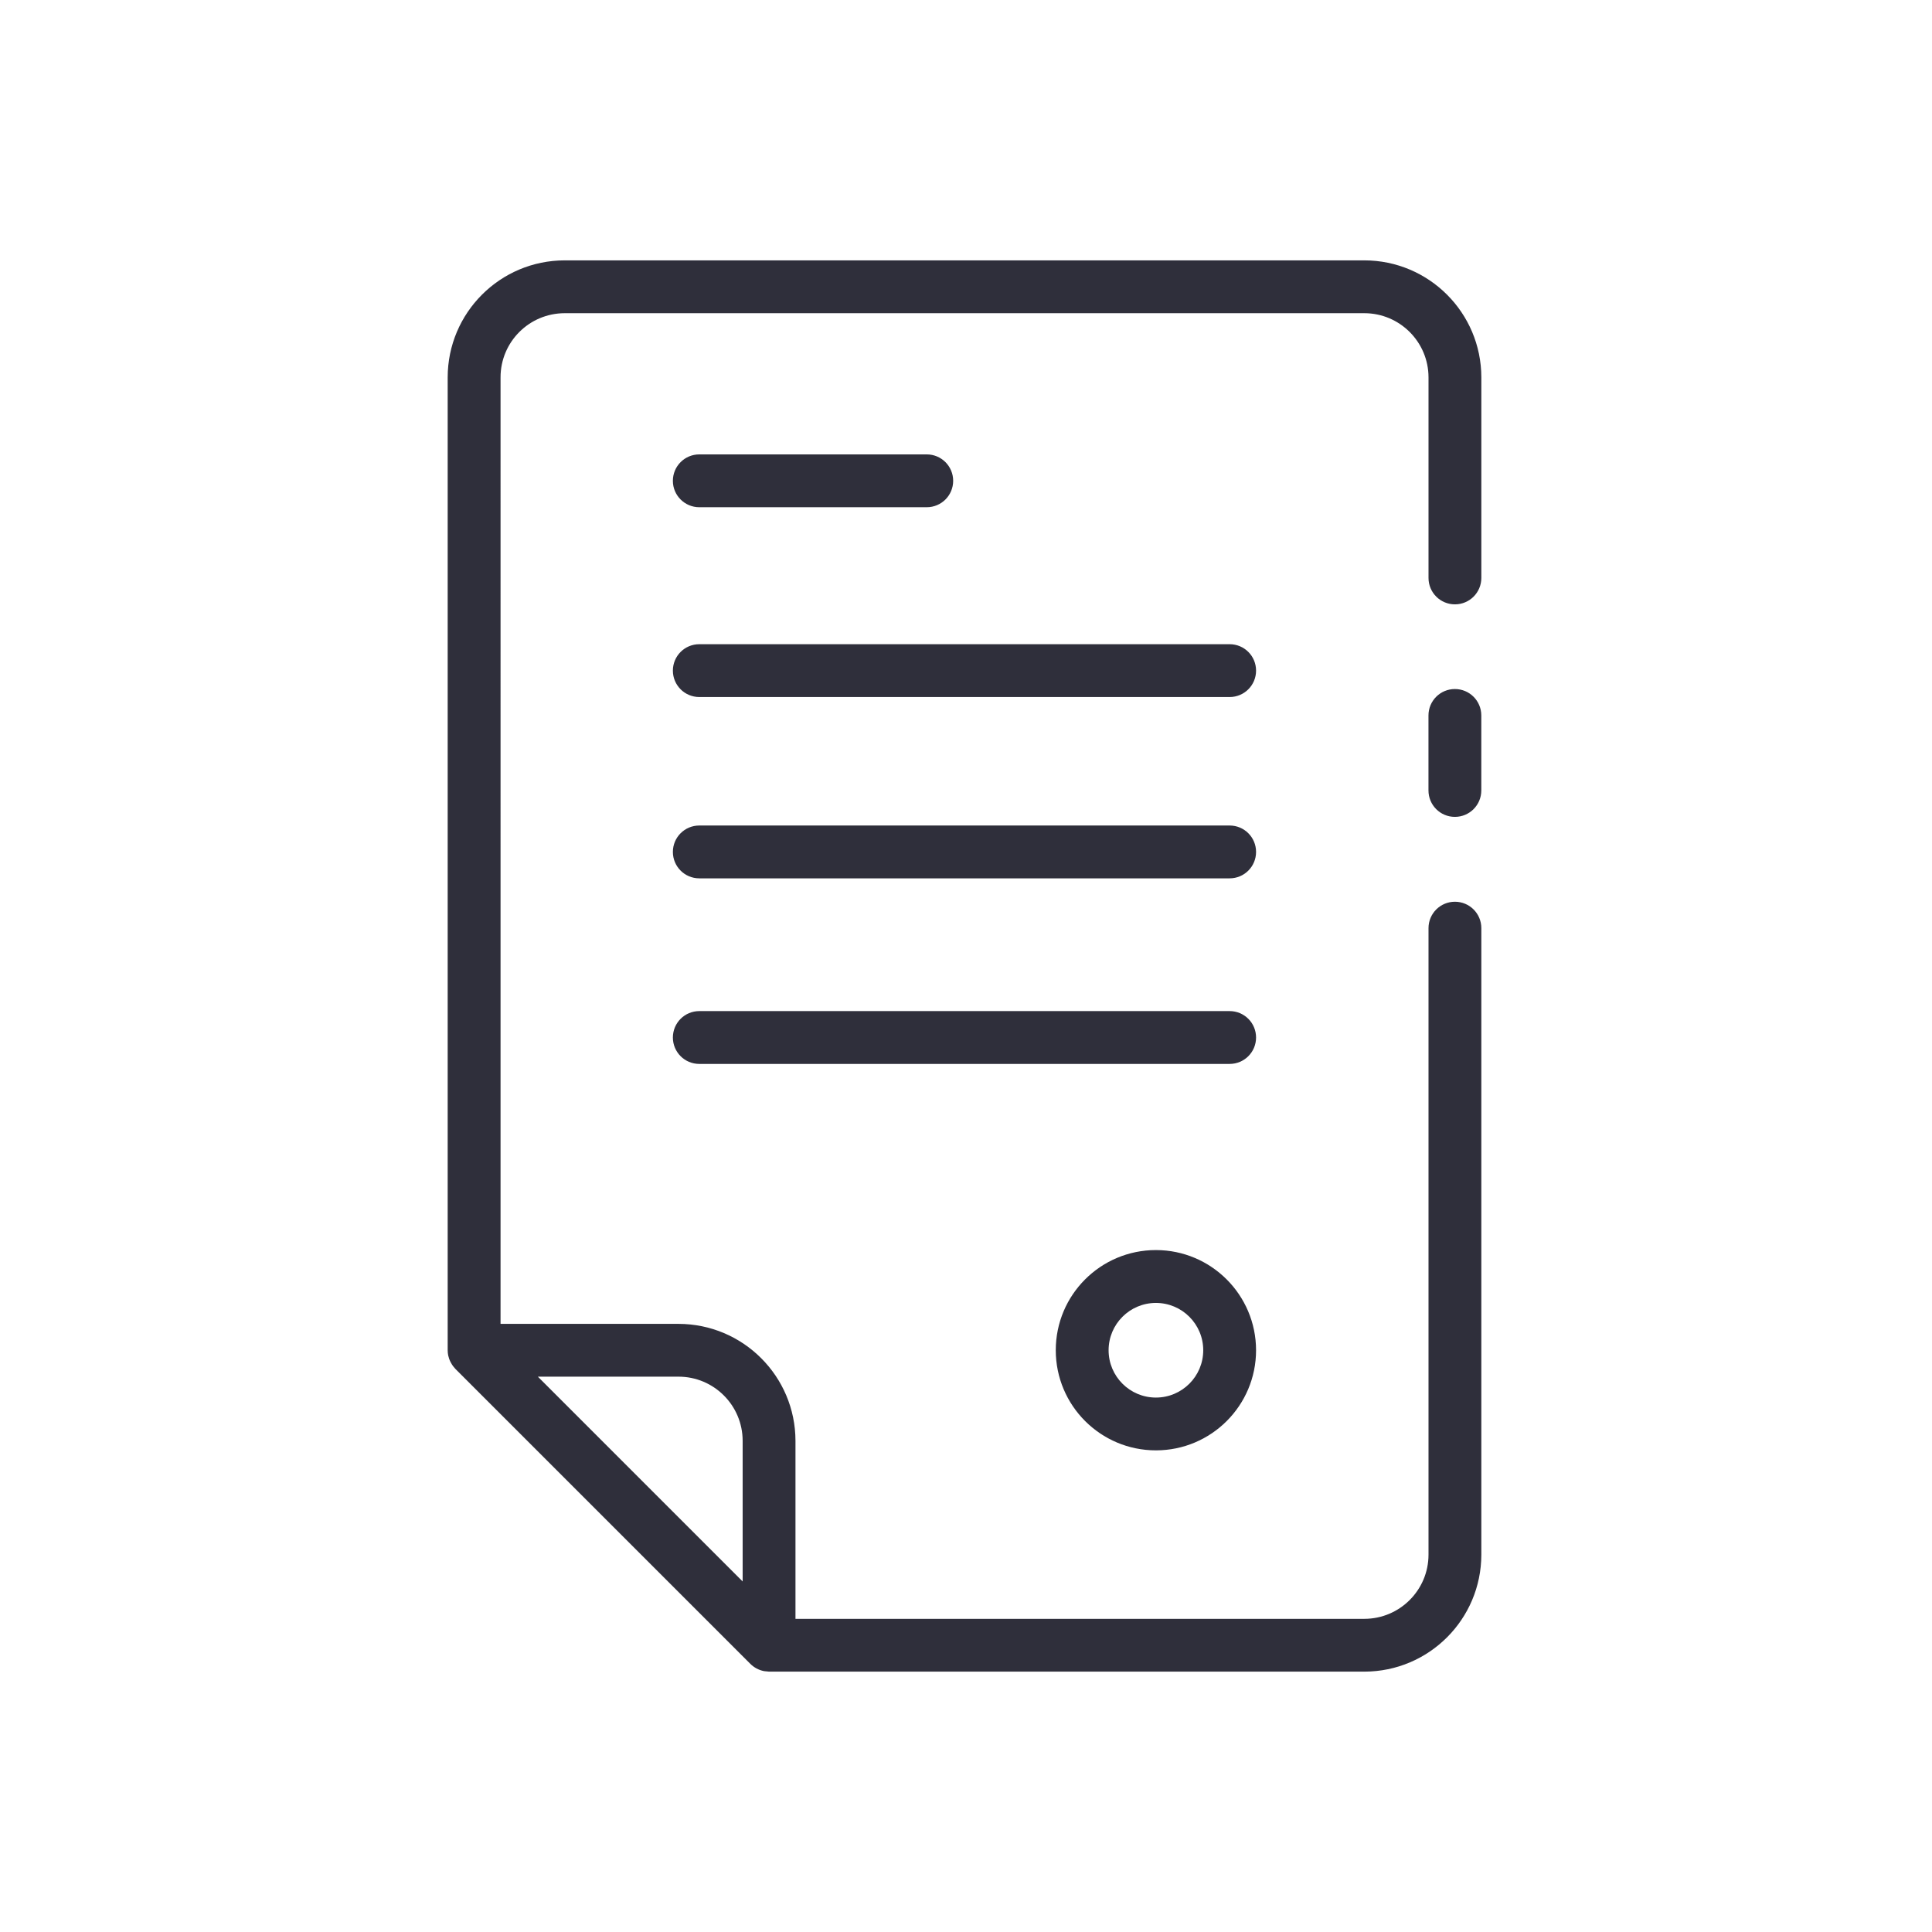 <?xml version="1.0" encoding="UTF-8"?>
<svg id="Calque_1" xmlns="http://www.w3.org/2000/svg" version="1.1" viewBox="0 0 512 512">
  <!-- Generator: Adobe Illustrator 29.5.1, SVG Export Plug-In . SVG Version: 2.1.0 Build 141)  -->
  <defs>
    <style>
      .st0 {
        fill: #2f2f3b;
      }
    </style>
  </defs>
  <path class="st0" d="M361.56,69h-211.92c-17.11.02-30.98,13.89-31,31v257.84c0,.45.05.9.13,1.34.13.6.33,1.18.61,1.73.06.12.12.23.19.35.3.55.68,1.06,1.12,1.52l78.16,78.16c.98.98,2.24,1.65,3.6,1.92.19.04.4.04.59.06.25.04.5.06.76.08h157.77c17.11-.02,30.97-13.88,31-30.99v-166.04c0-3.87-3.13-7-7-7s-7,3.13-7,7h0v166.04c-.01,9.38-7.62,16.99-17,17h-150.76v-47.17c-.02-17.11-13.89-30.98-31-31h-47.16V100c0-9.39,7.61-16.99,17-17h211.92c9.38.01,16.99,7.62,17,17v53.16c0,3.87,3.13,7,7,7s7-3.13,7-7v-53.16c-.02-17.11-13.89-30.98-31-31h0ZM179.81,364.83c9.39,0,16.99,7.61,17,17v37.27l-54.27-54.27h37.27ZM392.56,189.6v19.88c0,3.87-3.13,7-7,7s-7-3.13-7-7v-19.88c0-3.87,3.13-7,7-7s7,3.13,7,7ZM178.32,127.42c0-3.87,3.13-7,7-7h60.28c3.87,0,7,3.13,7,7s-3.13,7-7,7h-60.28c-3.86,0-7-3.13-7-6.99h0ZM332.87,274.95c0,3.87-3.13,7-7,7h-140.55c-3.87,0-7-3.13-7-7s3.13-7,7-7h140.55c3.87,0,7,3.13,7,7ZM332.87,225.77c0,3.87-3.13,7-7,7h-140.55c-3.87,0-7-3.13-7-7s3.13-7,7-7h140.55c3.87,0,7,3.13,7,7ZM332.87,177.72c0,3.87-3.13,7-7,7h-140.55c-3.87,0-7-3.13-7-7s3.13-7,7-7h140.55c3.87,0,7,3.13,7,7ZM306.33,331.28c-14.66,0-26.54,11.88-26.54,26.54s11.88,26.54,26.54,26.54,26.54-11.88,26.54-26.54c-.02-14.65-11.89-26.53-26.54-26.54ZM306.33,370.37c-6.93,0-12.54-5.62-12.54-12.54,0-6.93,5.62-12.54,12.54-12.54,6.93,0,12.54,5.62,12.54,12.54,0,6.93-5.62,12.54-12.54,12.54Z"/>
</svg>